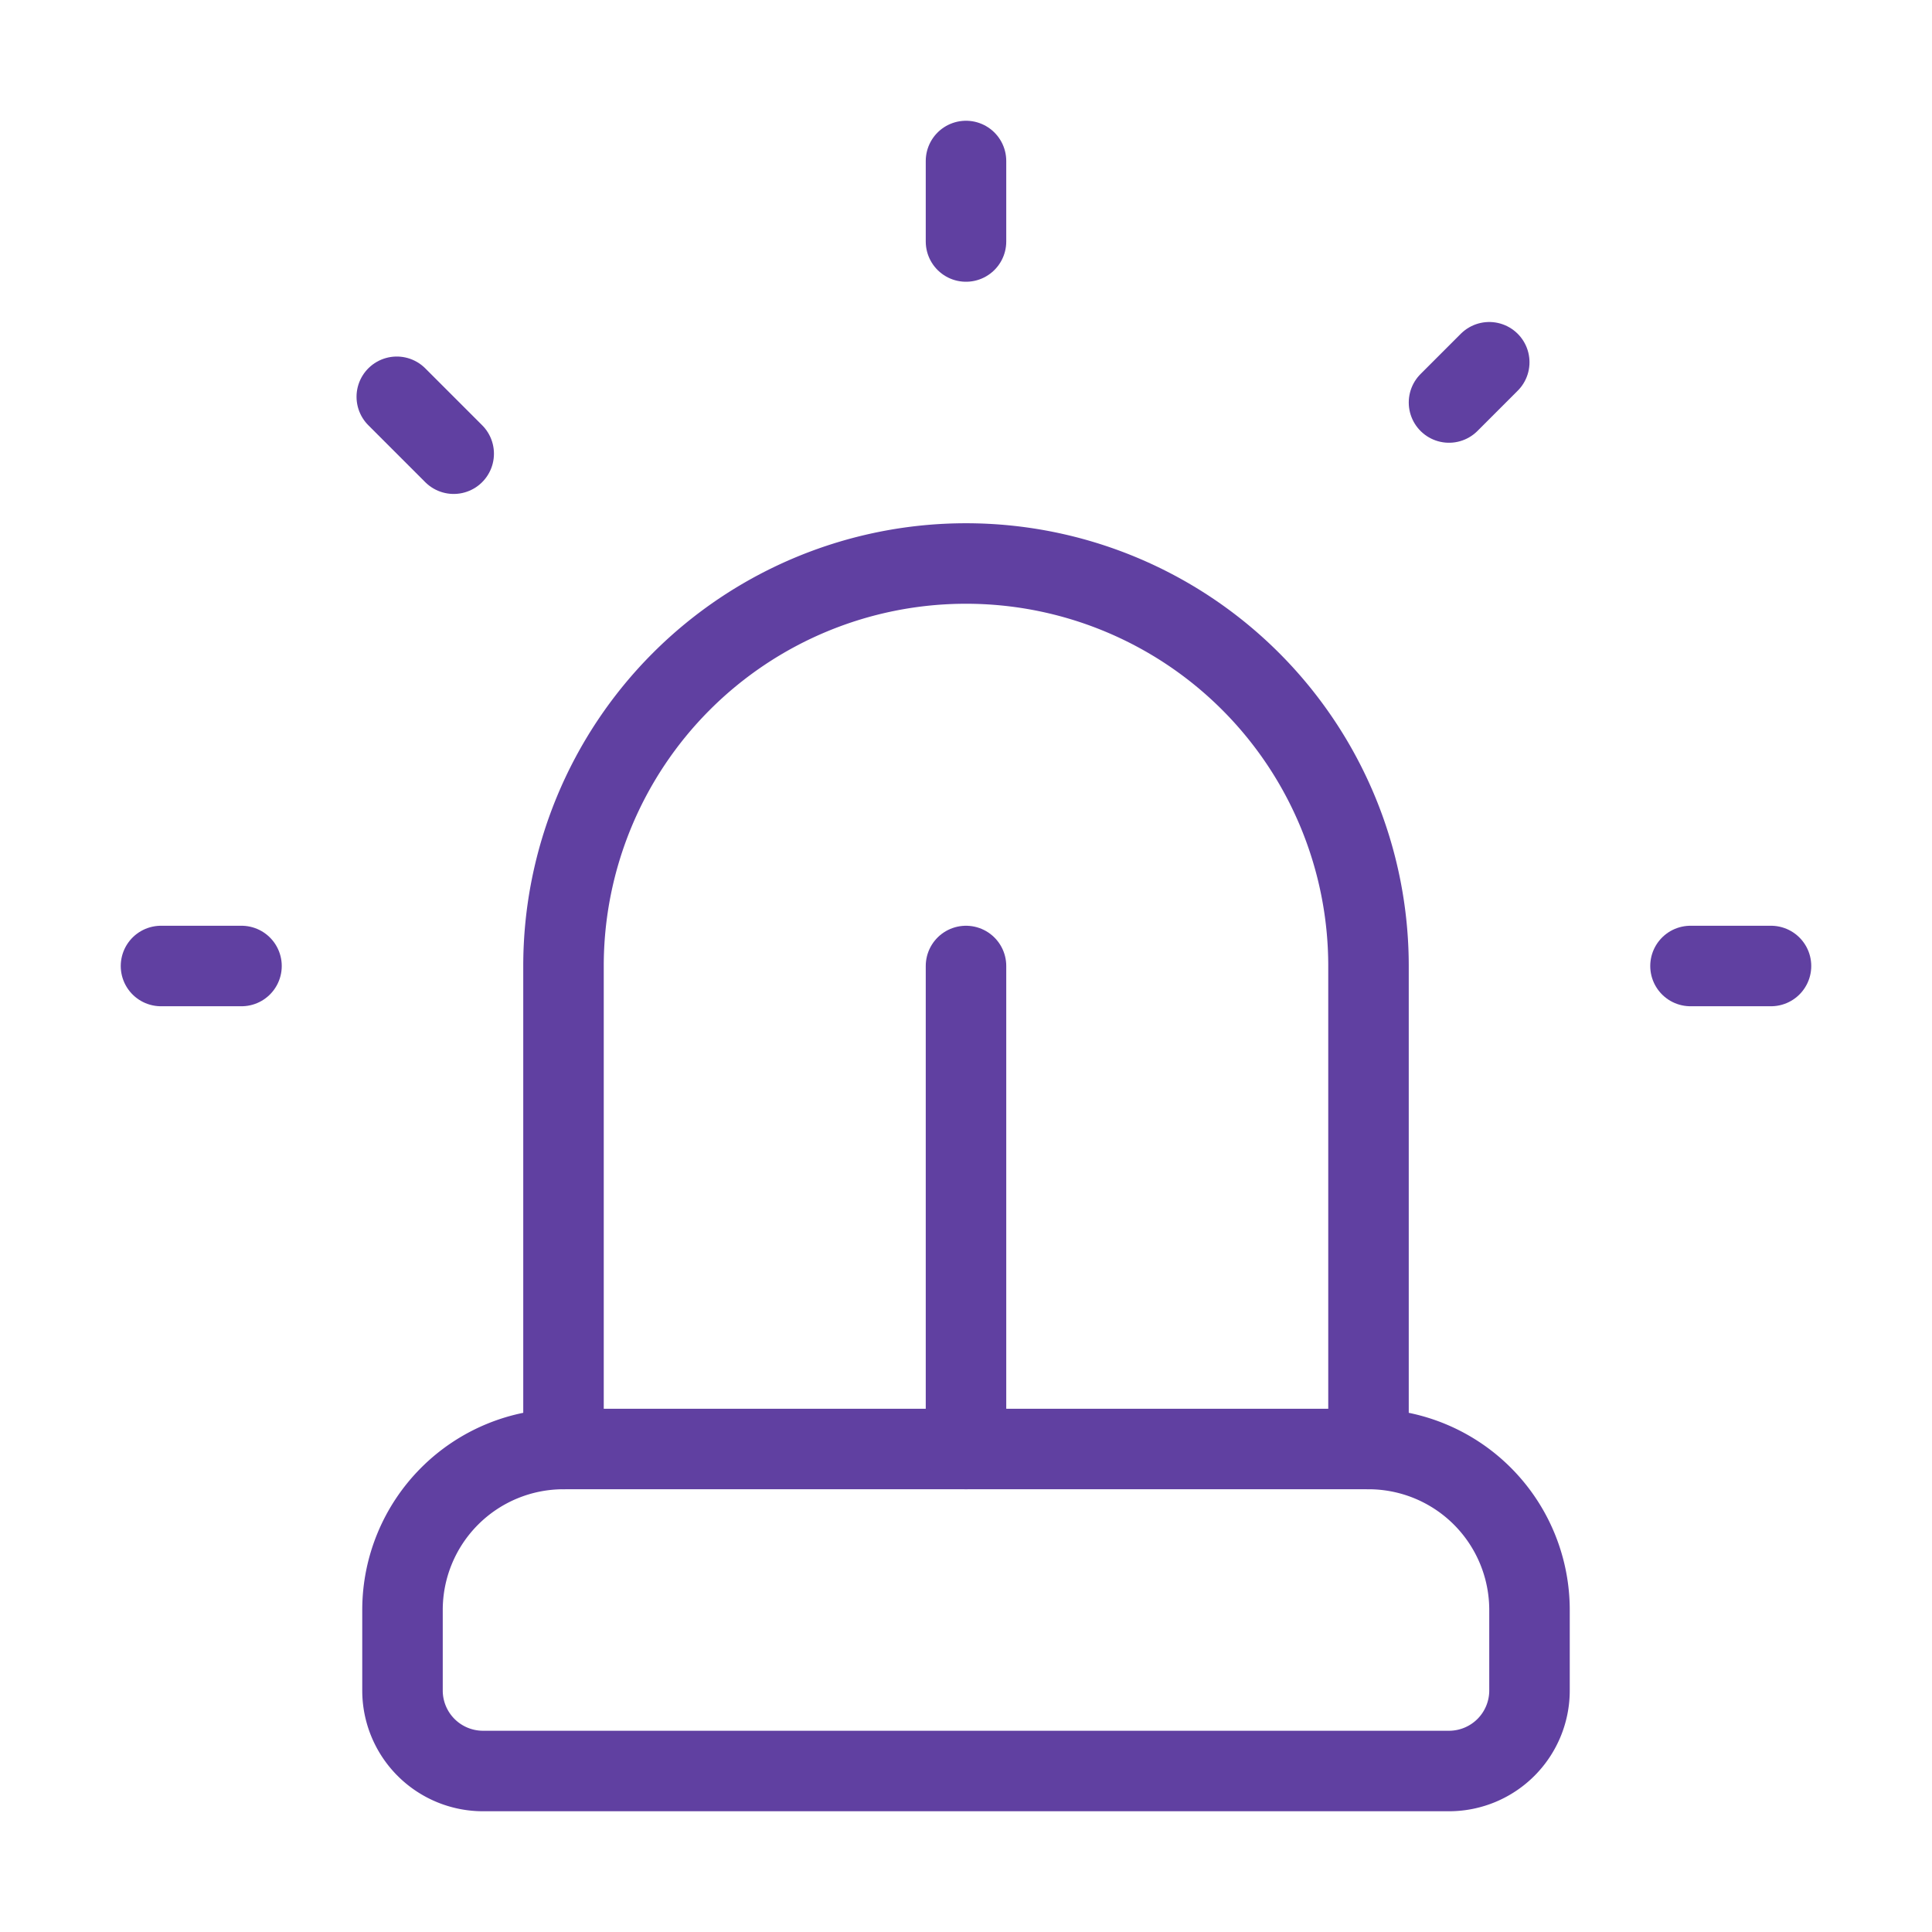 <svg xmlns="http://www.w3.org/2000/svg" width="24" height="24" viewBox="0 0 24 24" fill="none" stroke="#6040a1" stroke-width="1" stroke-linecap="round" stroke-linejoin="round" class="lucide lucide-siren-icon lucide-siren"><path d="M7 18v-6a5 5 0 1 1 10 0v6"></path><path d="M5 21a1 1 0 0 0 1 1h12a1 1 0 0 0 1-1v-1a2 2 0 0 0-2-2H7a2 2 0 0 0-2 2z"></path><path d="M21 12h1"></path><path d="M18.5 4.5 18 5"></path><path d="M2 12h1"></path><path d="M12 2v1"></path><path d="m4.929 4.929.707.707"></path><path d="M12 12v6"></path></svg>